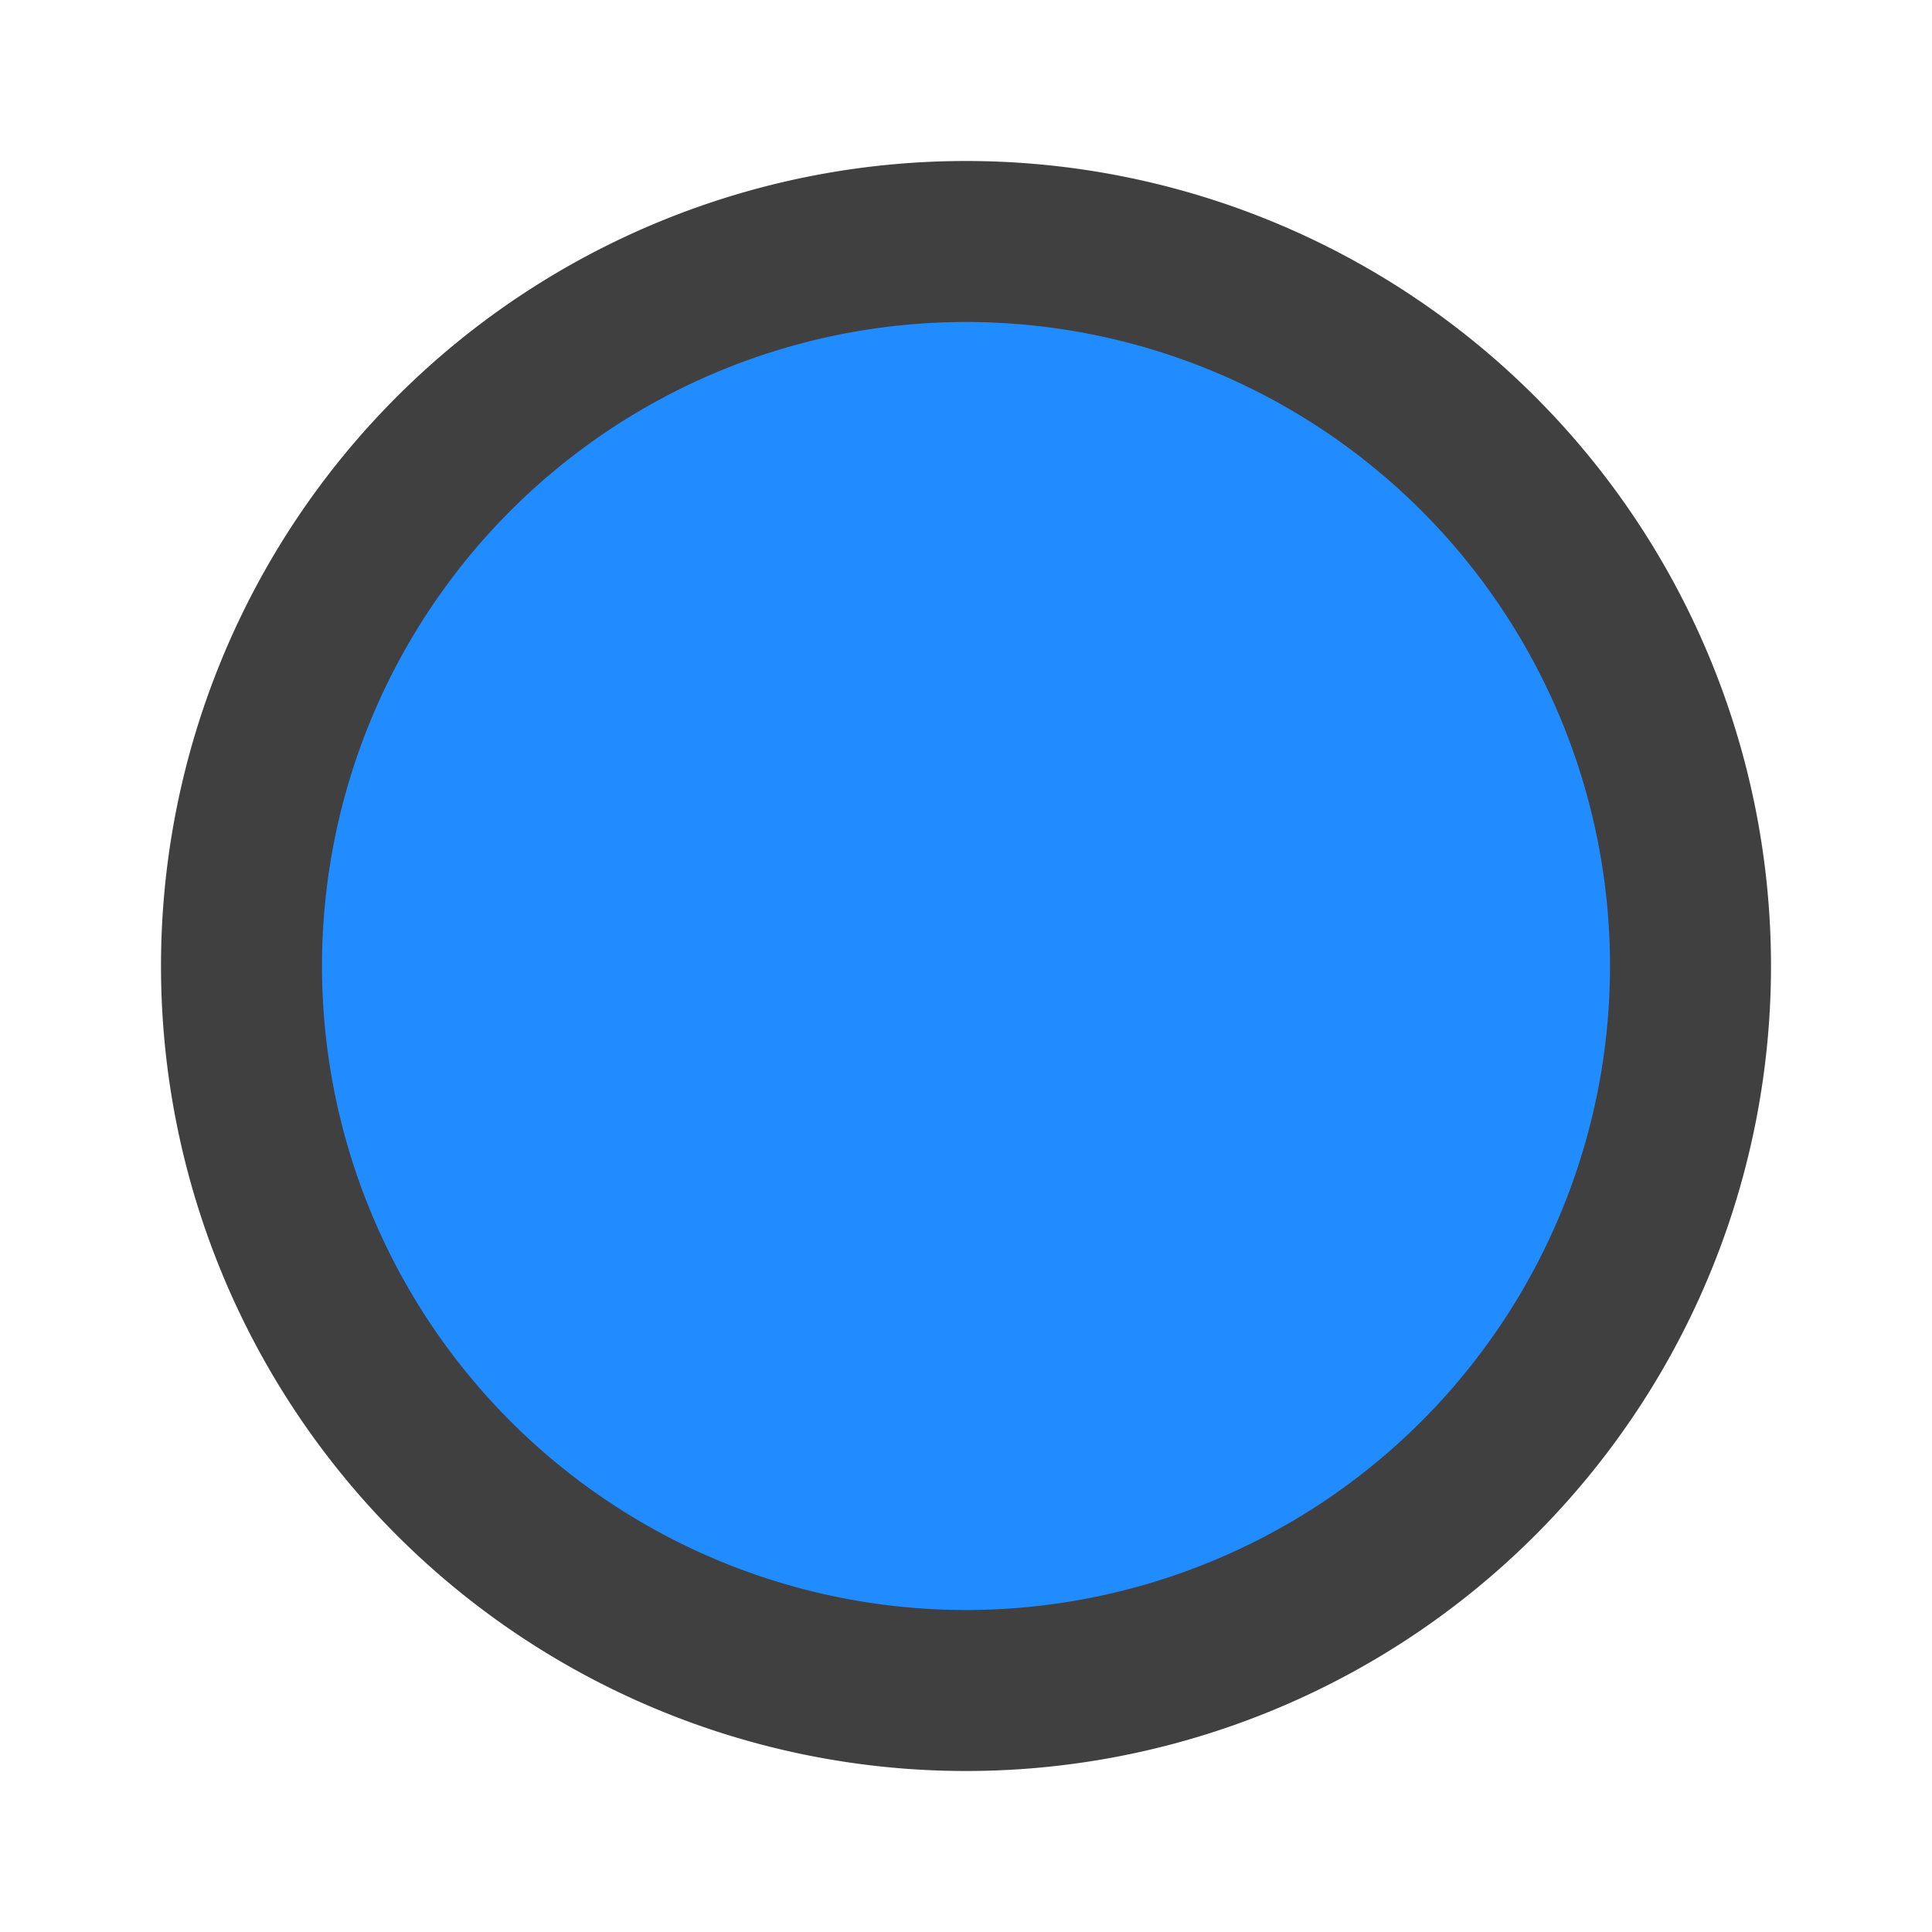 <?xml version="1.0" encoding="UTF-8"?>
<!DOCTYPE svg PUBLIC "-//W3C//DTD SVG 1.1//EN" "http://www.w3.org/Graphics/SVG/1.1/DTD/svg11.dtd">
<svg xmlns="http://www.w3.org/2000/svg" xmlns:xlink="http://www.w3.org/1999/xlink" version="1.1" width="24" height="24" viewBox="0 0 24 24">
<defs>
<path id="symbol" d="M12,5A7,7 0 0,1 19,12A7,7 0 0,1 12,19A7,7 0 0,1 5,12A7,7 0 0,1 12,5Z" />
</defs>
<use xlink:href="#symbol" stroke="#404040" fill="#404040" stroke-width="6" />
<use xlink:href="#symbol" stroke="#218cff" fill="#218cff" stroke-width="2" />
</svg>
